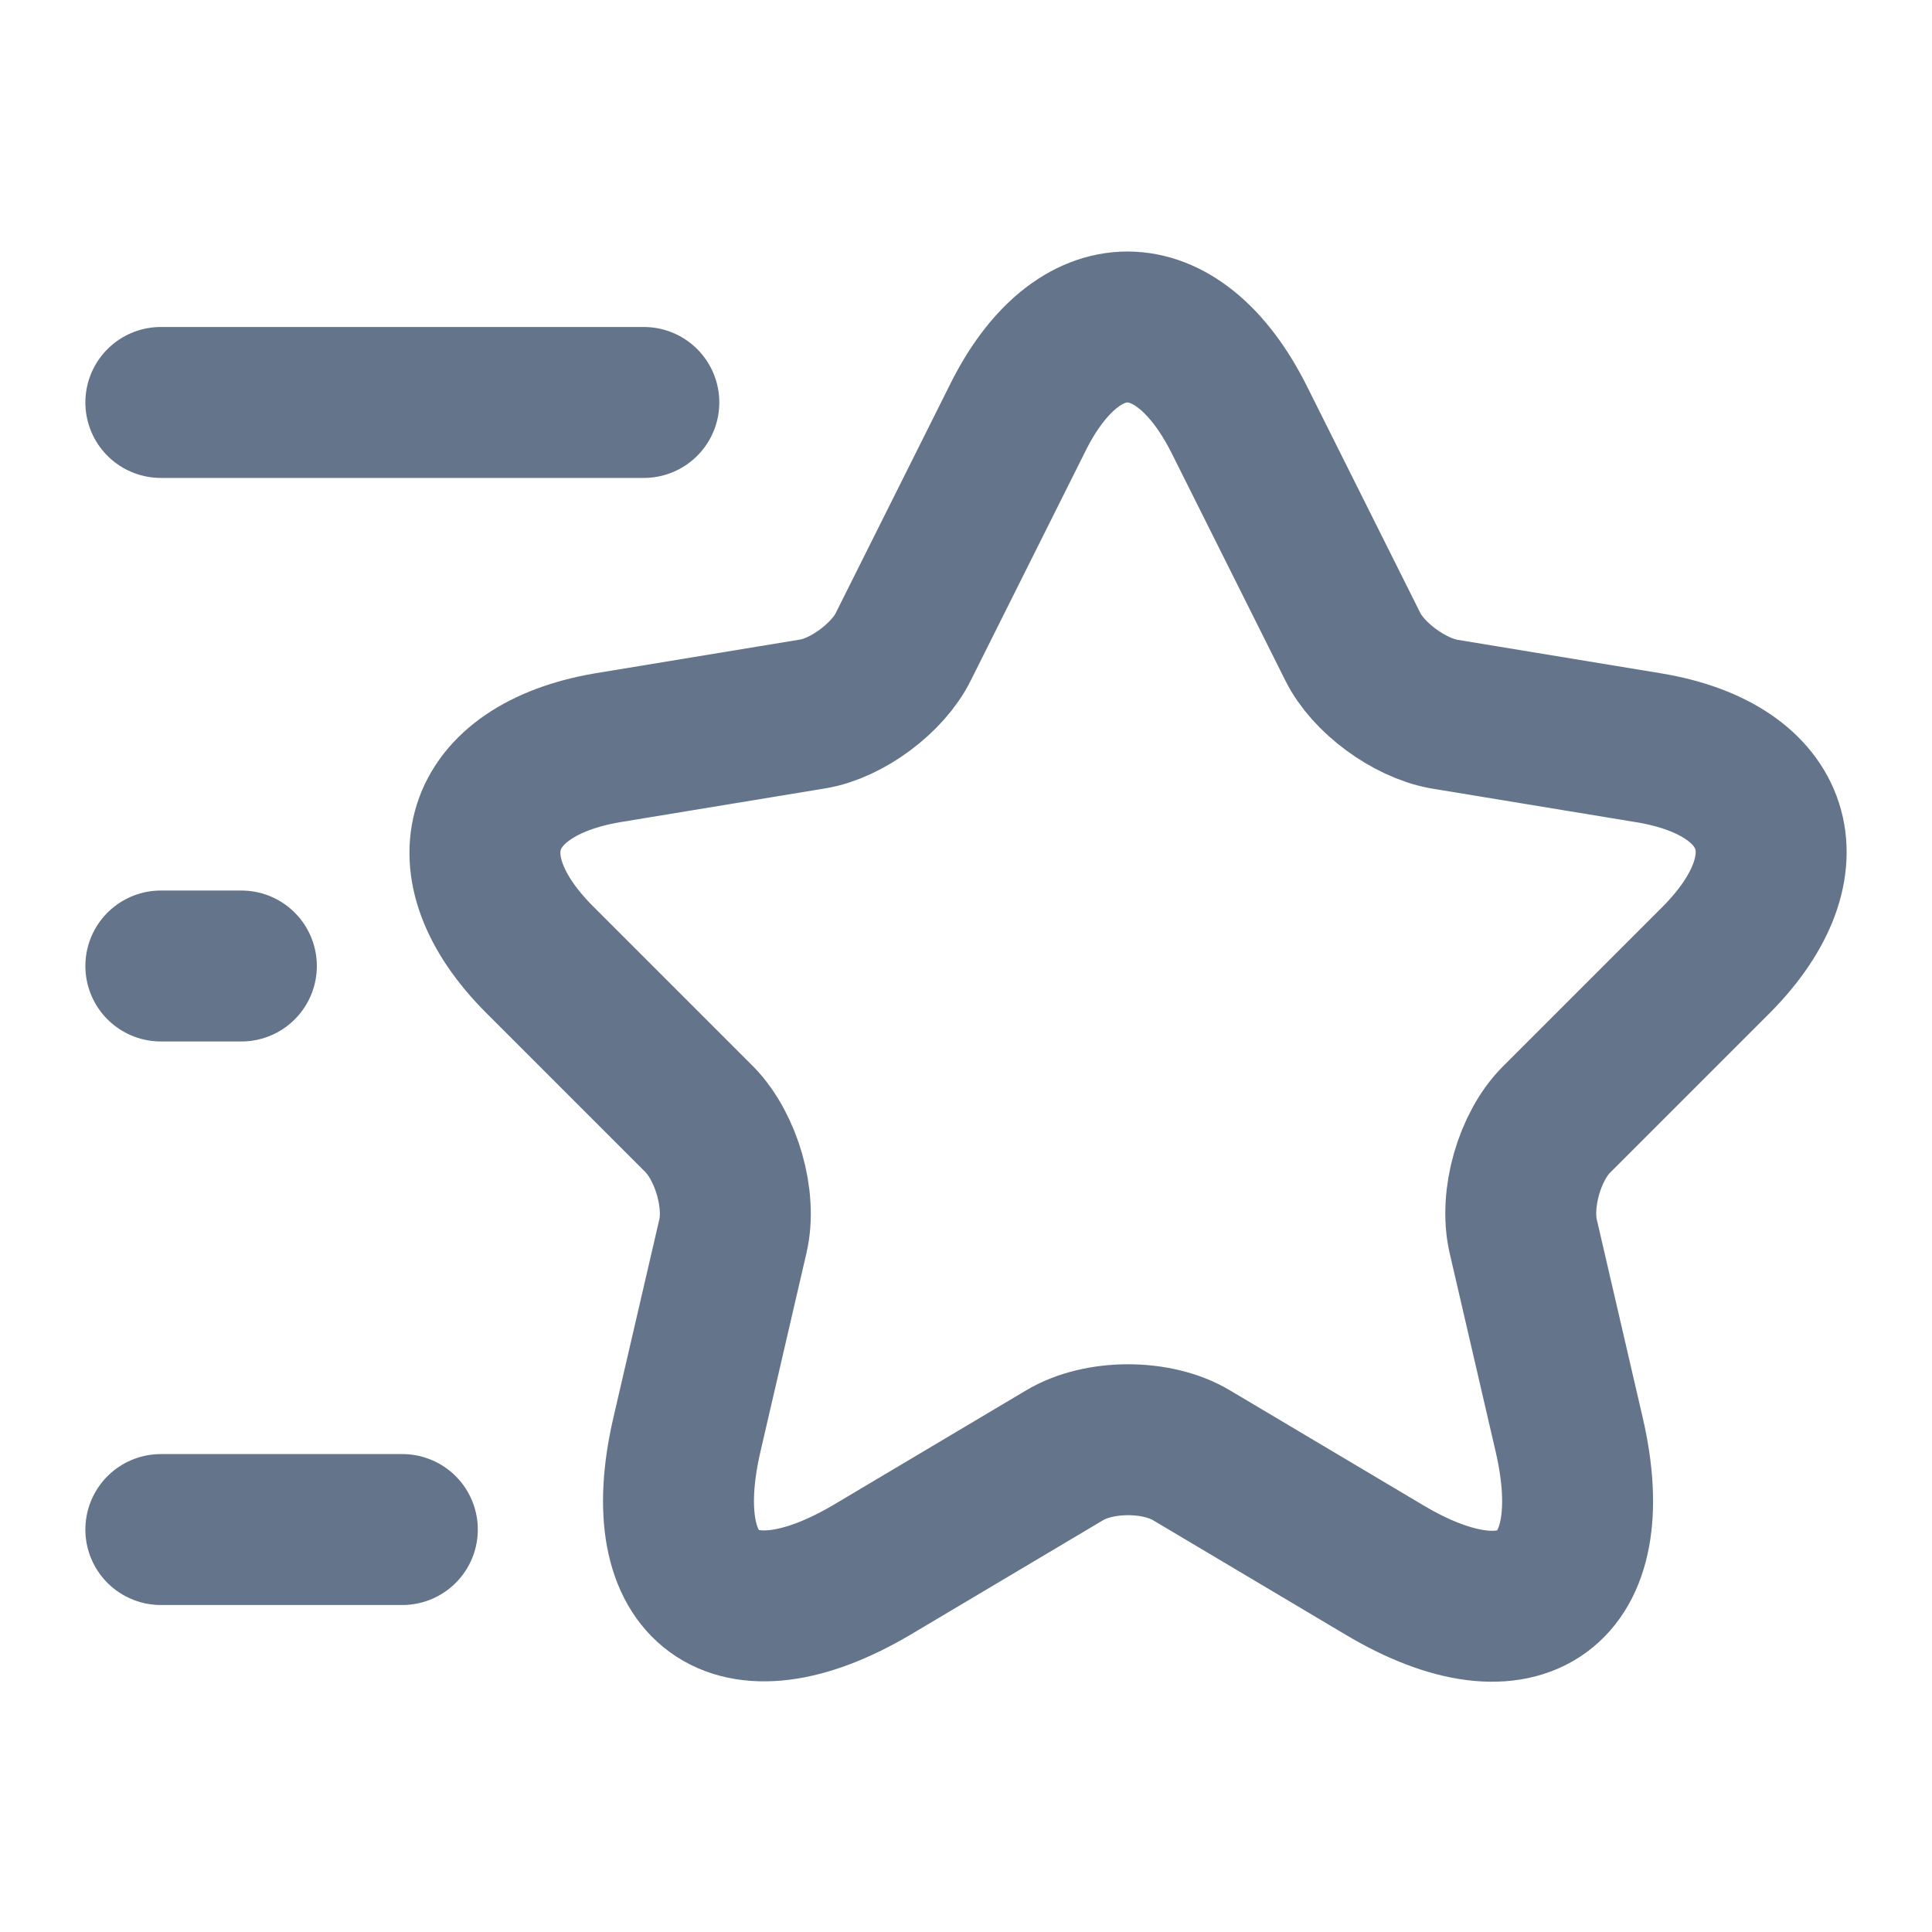 <svg width="16" height="16" viewBox="0 0 16 16" fill="none" xmlns="http://www.w3.org/2000/svg">
<path d="M10.262 3.473L11.202 5.353C11.329 5.613 11.669 5.86 11.955 5.913L13.655 6.193C14.742 6.373 14.995 7.16 14.215 7.947L12.889 9.273C12.669 9.493 12.542 9.927 12.615 10.24L12.995 11.88C13.295 13.173 12.602 13.68 11.462 13L9.869 12.053C9.582 11.88 9.102 11.88 8.815 12.053L7.222 13C6.082 13.673 5.389 13.173 5.689 11.88L6.069 10.24C6.142 9.933 6.015 9.5 5.795 9.273L4.469 7.947C3.689 7.167 3.942 6.38 5.029 6.193L6.729 5.913C7.015 5.867 7.355 5.613 7.482 5.353L8.422 3.473C8.922 2.453 9.749 2.453 10.262 3.473Z" stroke="#64748B" stroke-width="1.25" stroke-linecap="round" stroke-linejoin="round"/>
<path d="M5.332 3.333H1.332" stroke="#64748B" stroke-width="1.25" stroke-linecap="round" stroke-linejoin="round"/>
<path d="M3.332 12.667H1.332" stroke="#64748B" stroke-width="1.25" stroke-linecap="round" stroke-linejoin="round"/>
<path d="M1.999 8H1.332" stroke="#64748B" stroke-width="1.25" stroke-linecap="round" stroke-linejoin="round"/>
</svg>
